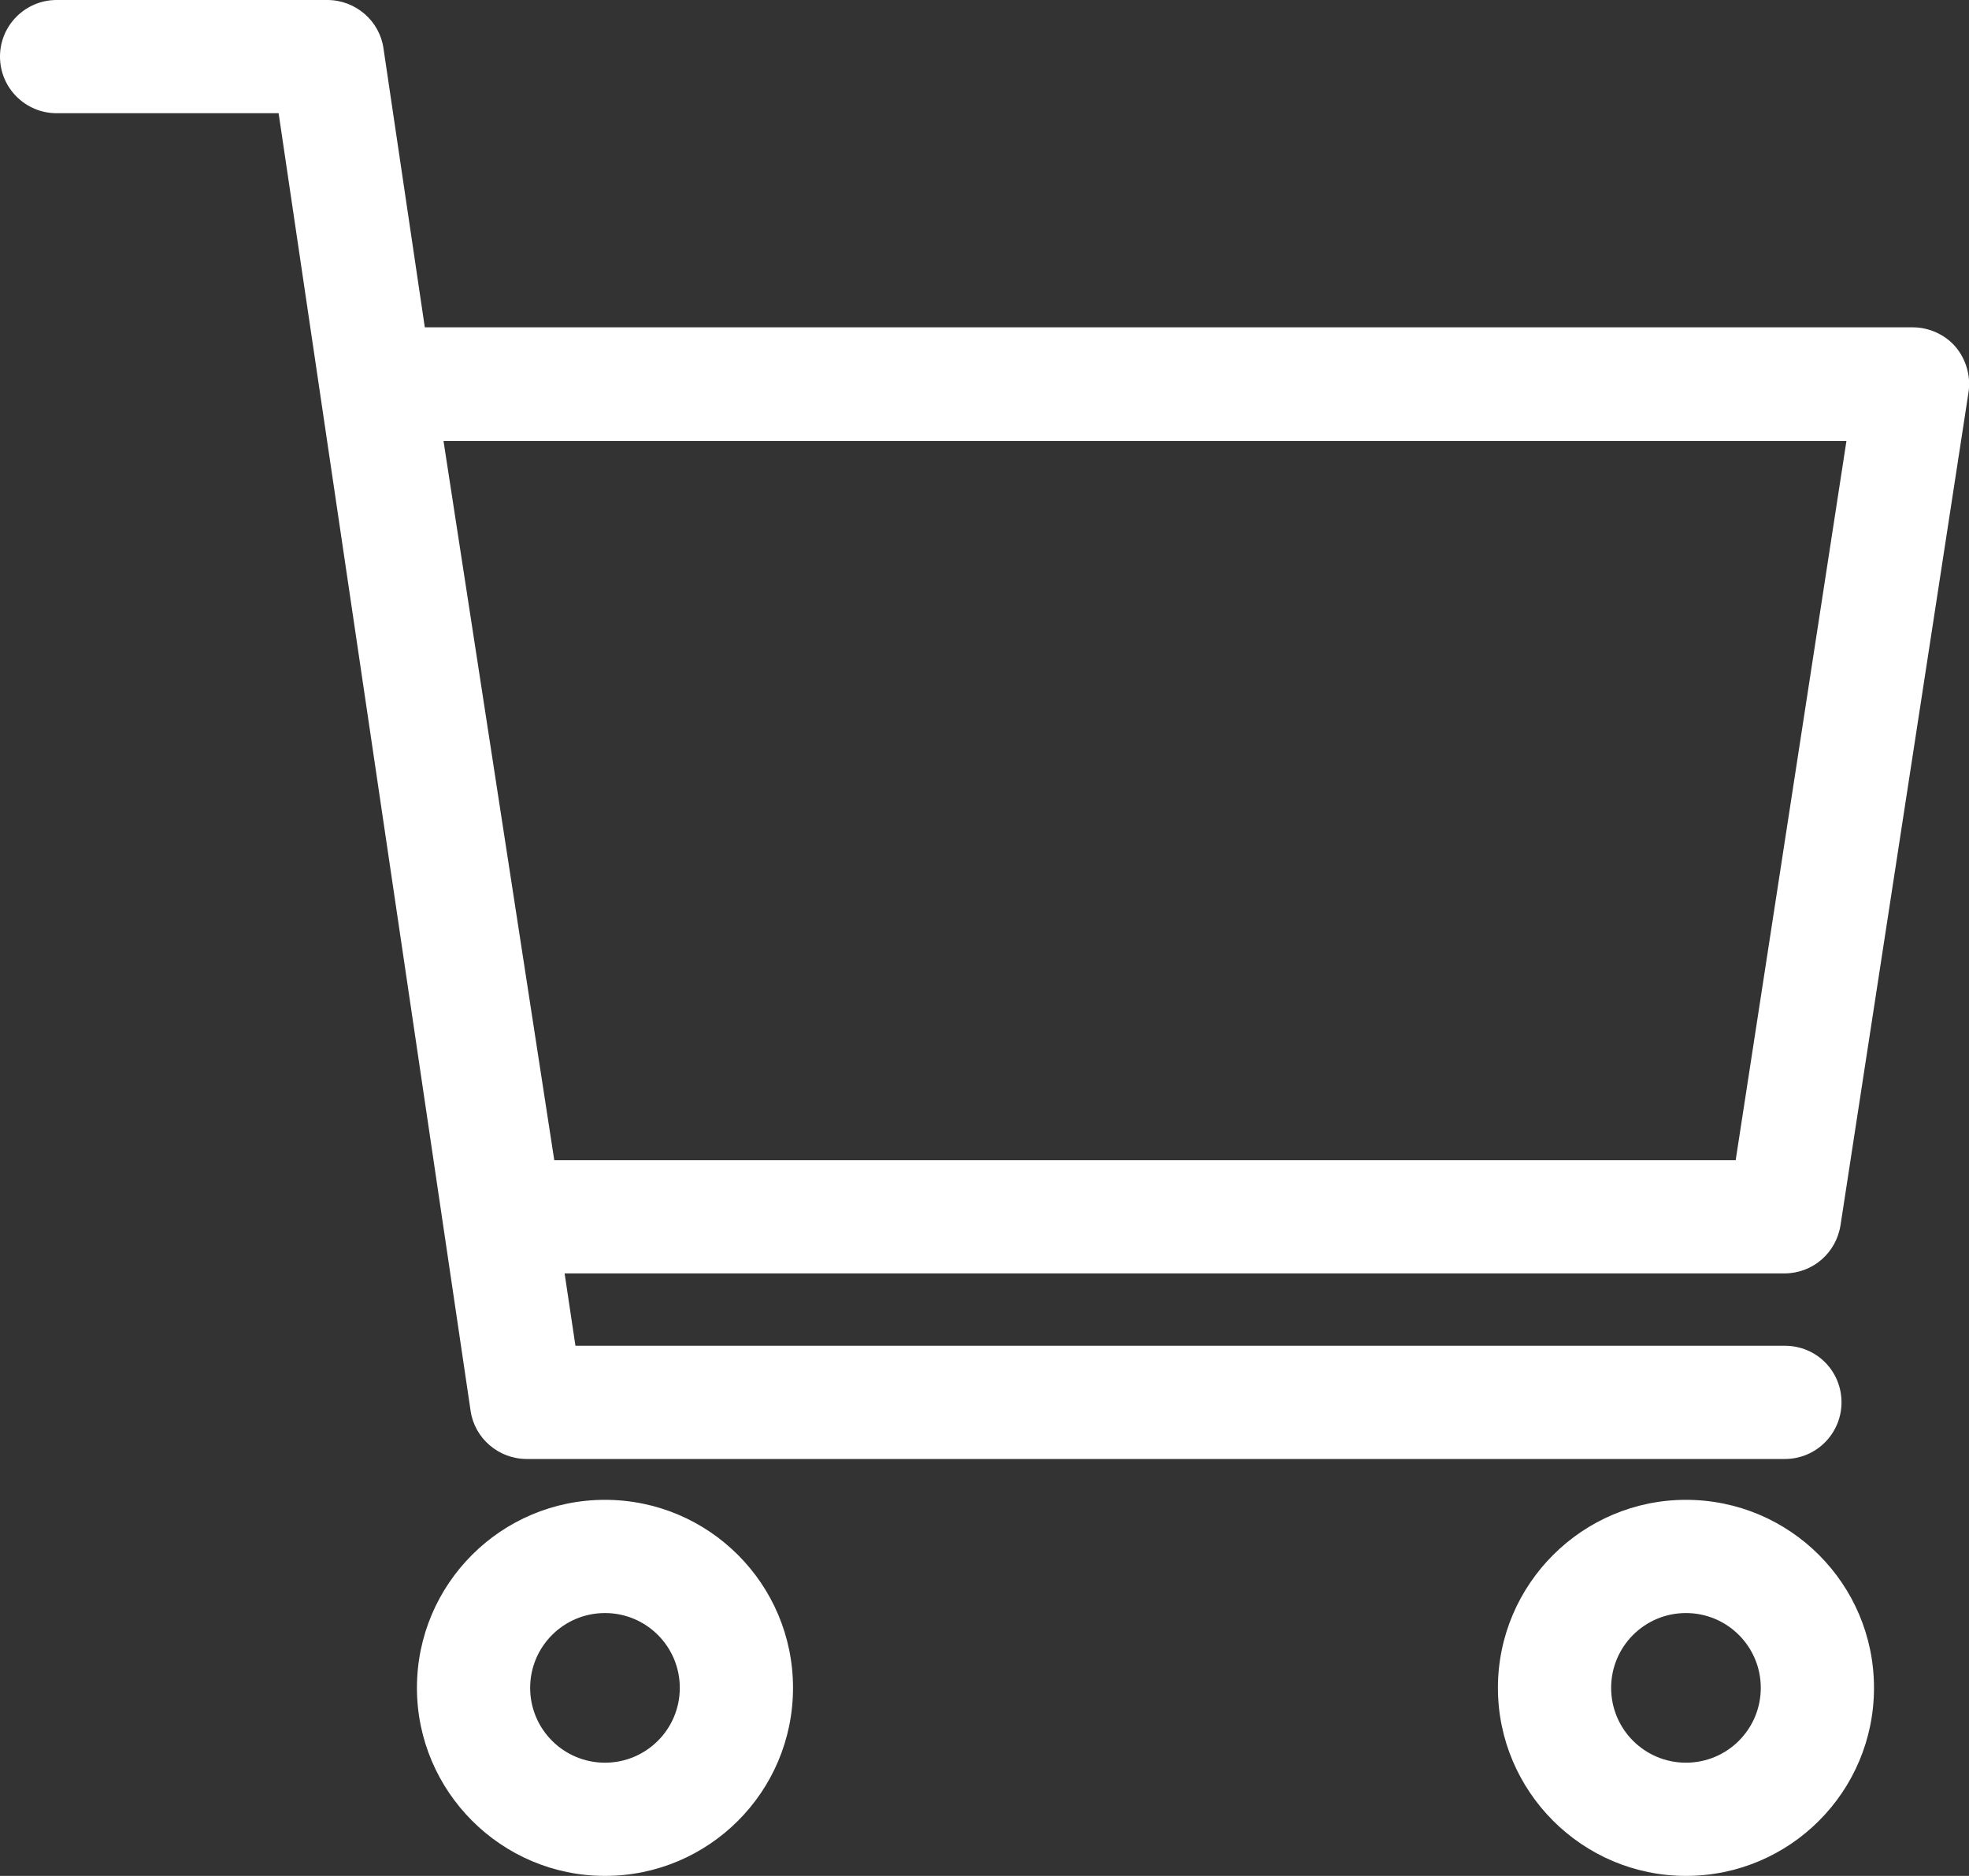<?xml version="1.0" encoding="UTF-8"?><svg id="_イヤー_2" xmlns="http://www.w3.org/2000/svg" viewBox="0 0 40 38.11"><rect x="0" y="0" width="40" height="38.11" fill="#333333" stroke="none"/><defs><style>.cls-1{fill:#fff;}</style></defs><g id="TOP"><path class="cls-1" d="M8.47,34.29c0,2.1,1.71,3.82,3.82,3.82s3.82-1.71,3.82-3.82c0-2.11-1.71-3.82-3.82-3.82-2.11,0-3.82,1.71-3.82,3.82Zm2.3,0c0-.84,.68-1.52,1.52-1.52s1.52,.68,1.52,1.52-.68,1.52-1.52,1.52-1.52-.68-1.52-1.52Zm19.66,0c0,2.1,1.71,3.82,3.82,3.82,2.11,0,3.82-1.71,3.82-3.82s-1.71-3.82-3.82-3.82c-2.1,0-3.82,1.71-3.82,3.82Zm2.3,0c0-.84,.68-1.52,1.52-1.52s1.52,.68,1.52,1.52c0,.84-.68,1.52-1.52,1.52s-1.52-.68-1.52-1.52ZM0,1.15c0,.64,.52,1.15,1.15,1.15H5.66l3.9,26.36c.08,.56,.57,.98,1.14,.98h25.56c.64,0,1.15-.52,1.15-1.15,0-.64-.51-1.15-1.15-1.15H11.69l-.22-1.47h24.78c.57,0,1.05-.41,1.14-.98l2.6-16.92c.05-.33-.05-.67-.26-.92s-.54-.4-.87-.4H8.63L7.79,.98C7.71,.42,7.22,0,6.65,0H1.15C.52,0,0,.51,0,1.15Zm9.02,7.81h28.49l-2.25,14.61H11.26l-2.25-14.61Z"/></g></svg>
